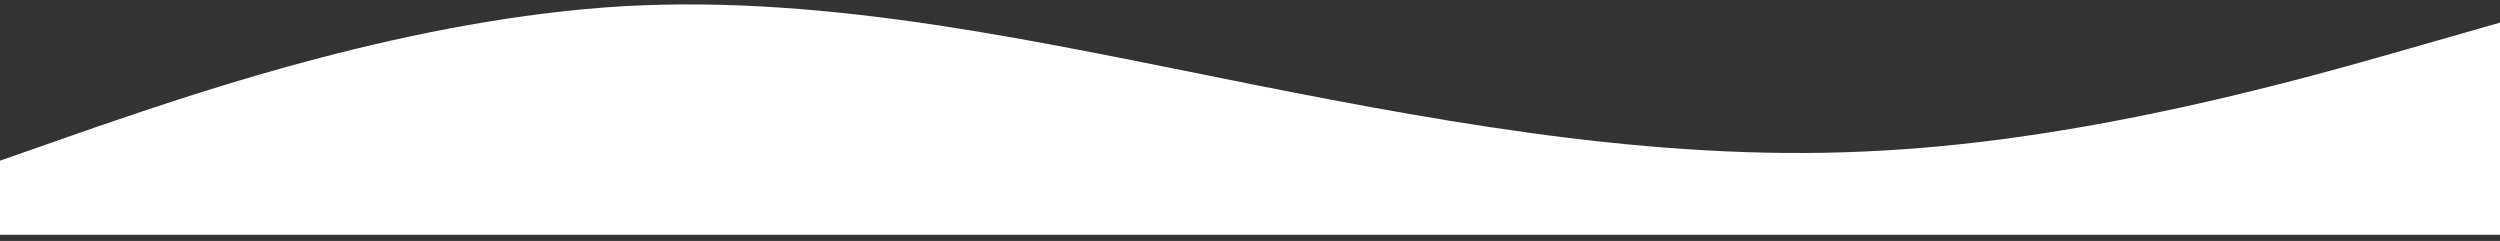<svg width="166" height="16" viewBox="0 0 166 16" fill="none" xmlns="http://www.w3.org/2000/svg">
<rect x="0" y="0" width="166" height="16" fill="#333333" stroke="none"/>
<path fill-rule="evenodd" clip-rule="evenodd" d="M166.911 1.241L159.937 3.236C152.964 5.23 139.017 9.219 125.07 9.994C111.124 10.825 97.177 8.388 83.23 5.618C69.284 2.848 55.337 -0.365 41.39 0.411C27.444 1.241 13.497 6.006 6.523 8.388L-0.45 10.825V15.589H6.523C13.497 15.589 27.444 15.589 41.39 15.589C55.337 15.589 69.284 15.589 83.23 15.589C97.177 15.589 111.124 15.589 125.07 15.589C139.017 15.589 152.964 15.589 159.937 15.589H166.911V1.241Z" fill="white"/>
</svg>
